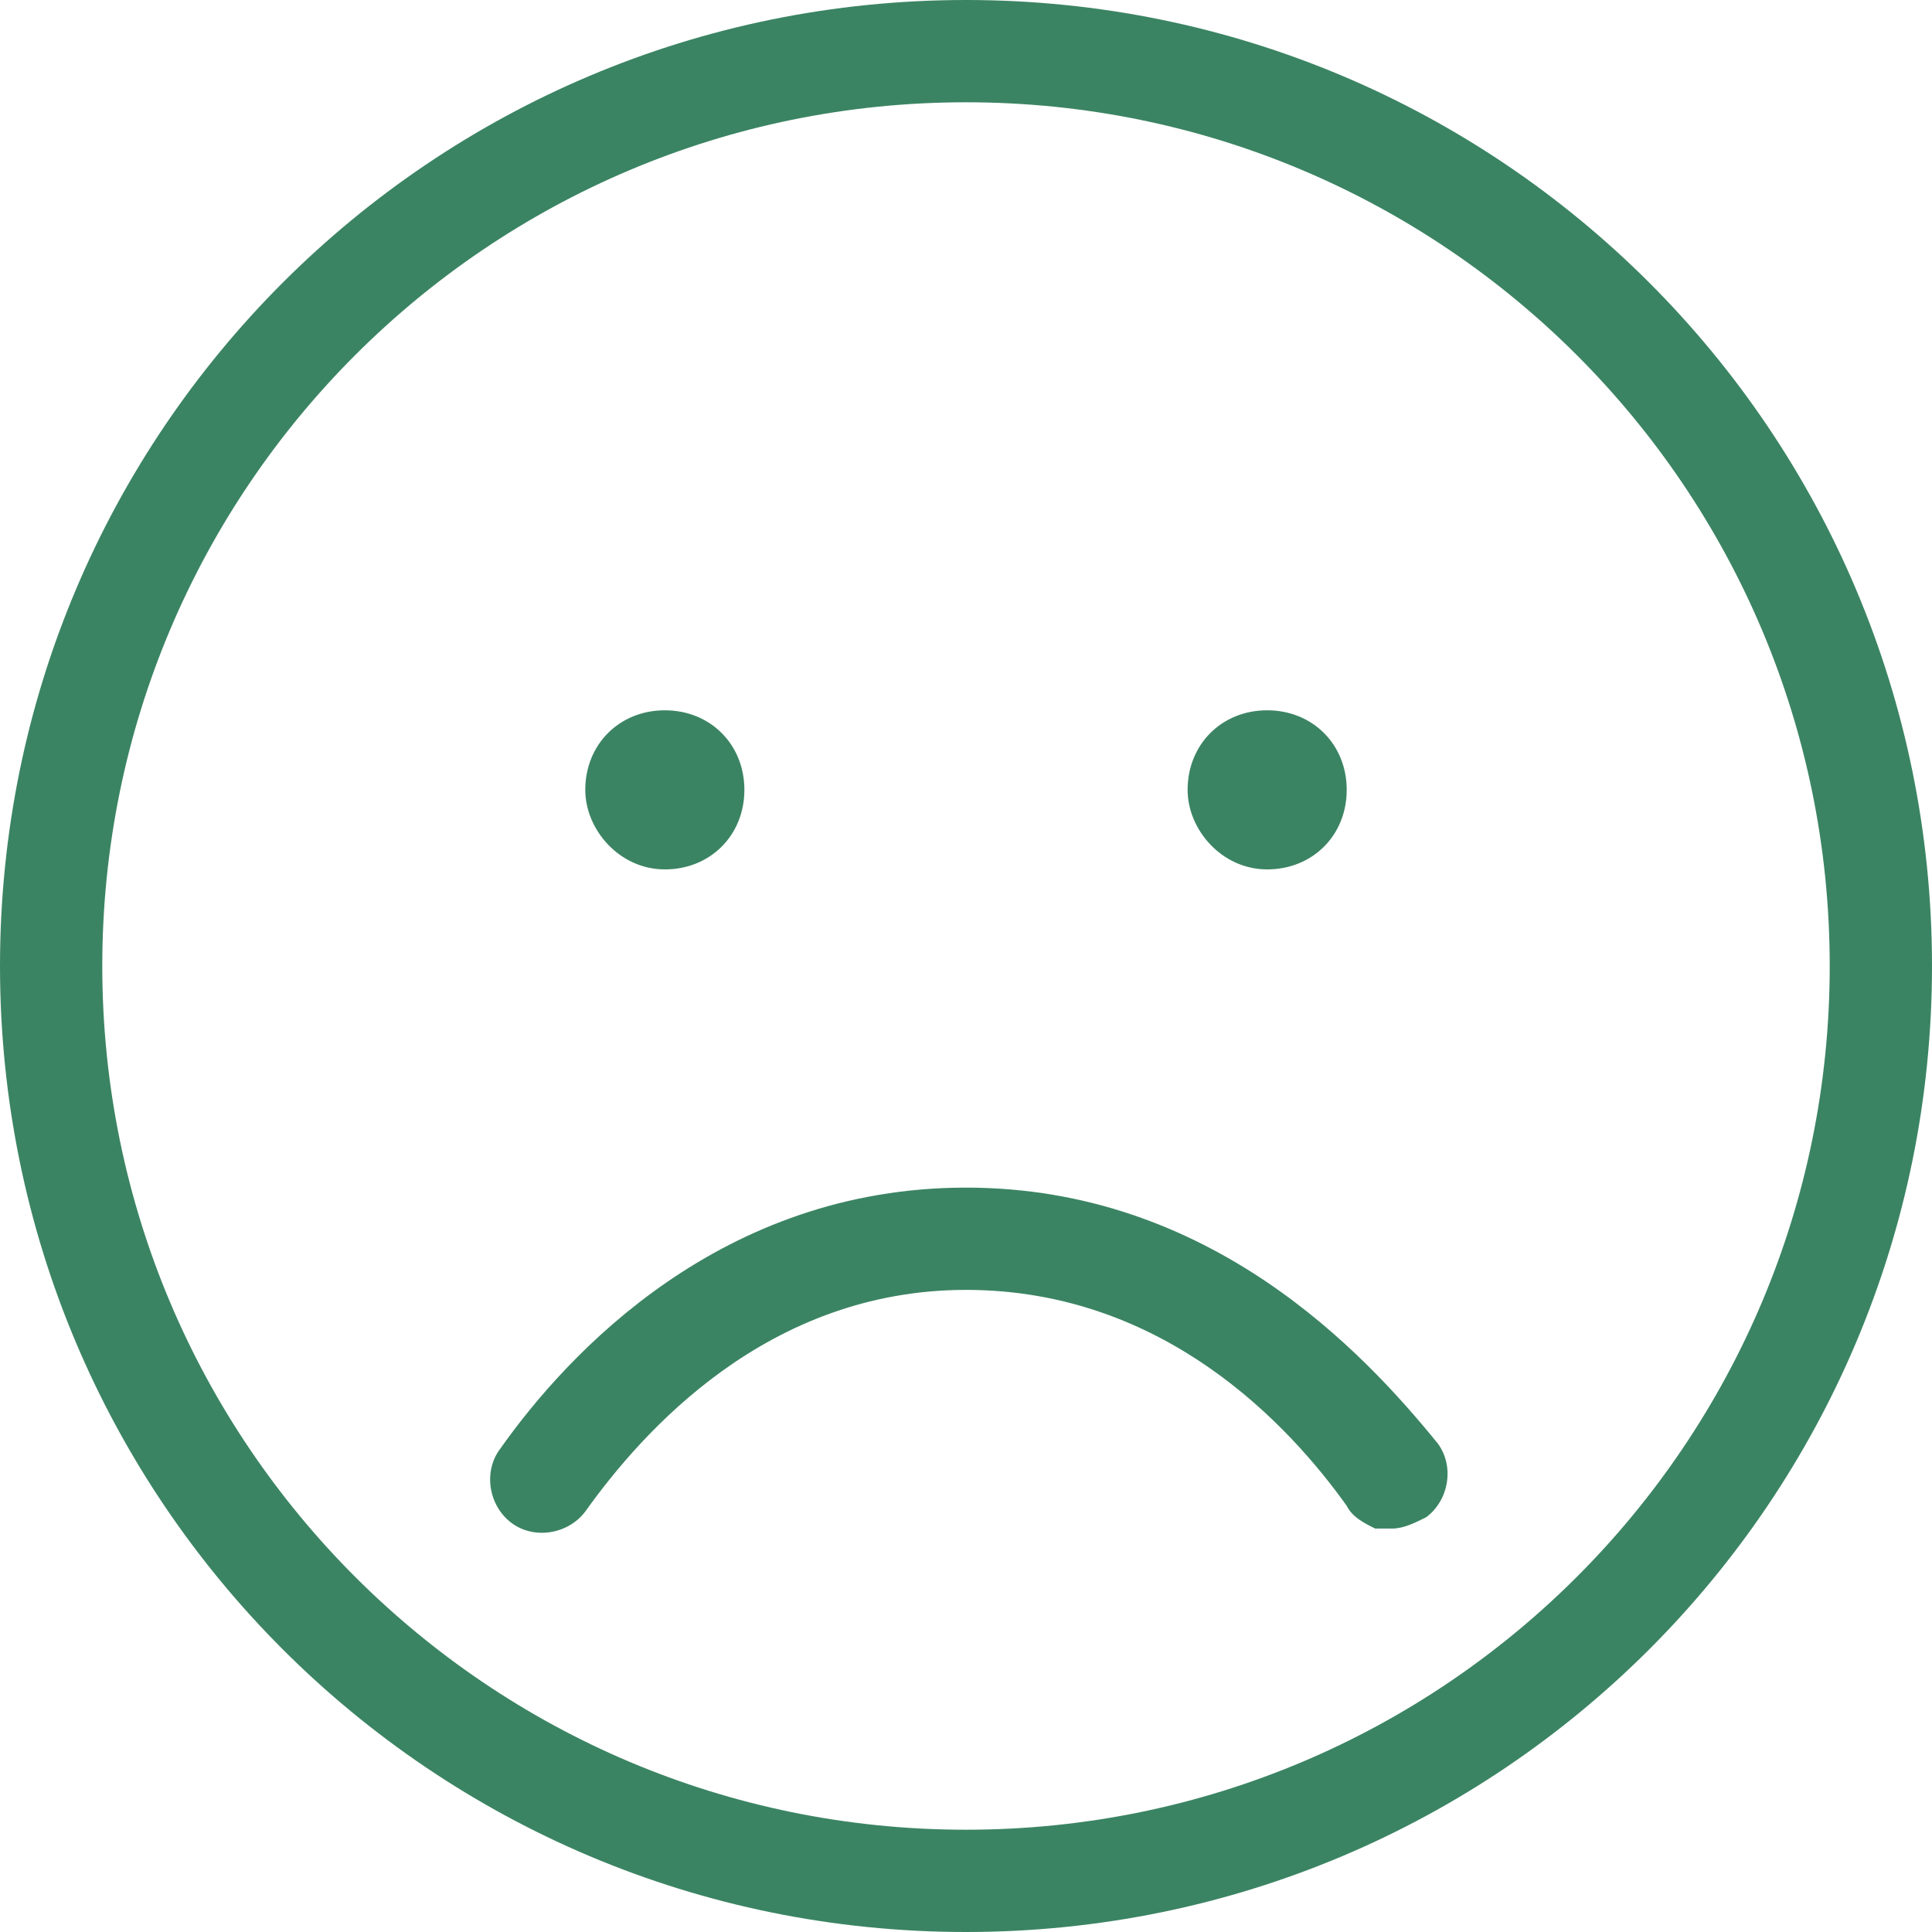 <?xml version="1.0" encoding="utf-8"?>
<!-- Generator: Adobe Illustrator 26.1.0, SVG Export Plug-In . SVG Version: 6.00 Build 0)  -->
<svg version="1.1" id="Layer_1" xmlns="http://www.w3.org/2000/svg" xmlns:xlink="http://www.w3.org/1999/xlink" x="0px" y="0px"
	 viewBox="0 0 34 34" style="enable-background:new 0 0 34 34;" xml:space="preserve">
<style type="text/css">
	.st0{fill:#3B8463;}
</style>
<g>
	<g>
		<path class="st0" d="M17,0C7.6,0,0,7.6,0,17c0,9.4,7.6,17,17,17c9.4,0,17-7.6,17-17C34,7.6,26.4,0,17,0z M32.2,17
			c0,8.4-6.8,15.2-15.2,15.2S1.8,25.4,1.8,17S8.6,1.8,17,1.8S32.2,8.6,32.2,17z"/>
	</g>
	<g>
		<path class="st0" d="M17,20.9c-4.3,0-7,2.9-8.2,4.6c-0.3,0.4-0.2,1,0.2,1.3c0.4,0.3,1,0.2,1.3-0.2c1-1.4,3.2-3.9,6.7-3.9
			c3.5,0,5.7,2.4,6.7,3.8c0.1,0.2,0.3,0.3,0.5,0.4c0.1,0,0.2,0,0.3,0c0.2,0,0.4-0.1,0.6-0.2c0.4-0.3,0.5-0.9,0.2-1.3
			C24,23.8,21.3,20.9,17,20.9z"/>
		<path class="st0" d="M22.3,15.3c0.8,0,1.4-0.6,1.4-1.4c0-0.8-0.6-1.4-1.4-1.4c-0.8,0-1.4,0.6-1.4,1.4
			C20.9,14.6,21.5,15.3,22.3,15.3z"/>
		<path class="st0" d="M11.7,15.3c0.8,0,1.4-0.6,1.4-1.4c0-0.8-0.6-1.4-1.4-1.4c-0.8,0-1.4,0.6-1.4,1.4
			C10.3,14.6,10.9,15.3,11.7,15.3z"/>
	</g>
</g>
</svg>
